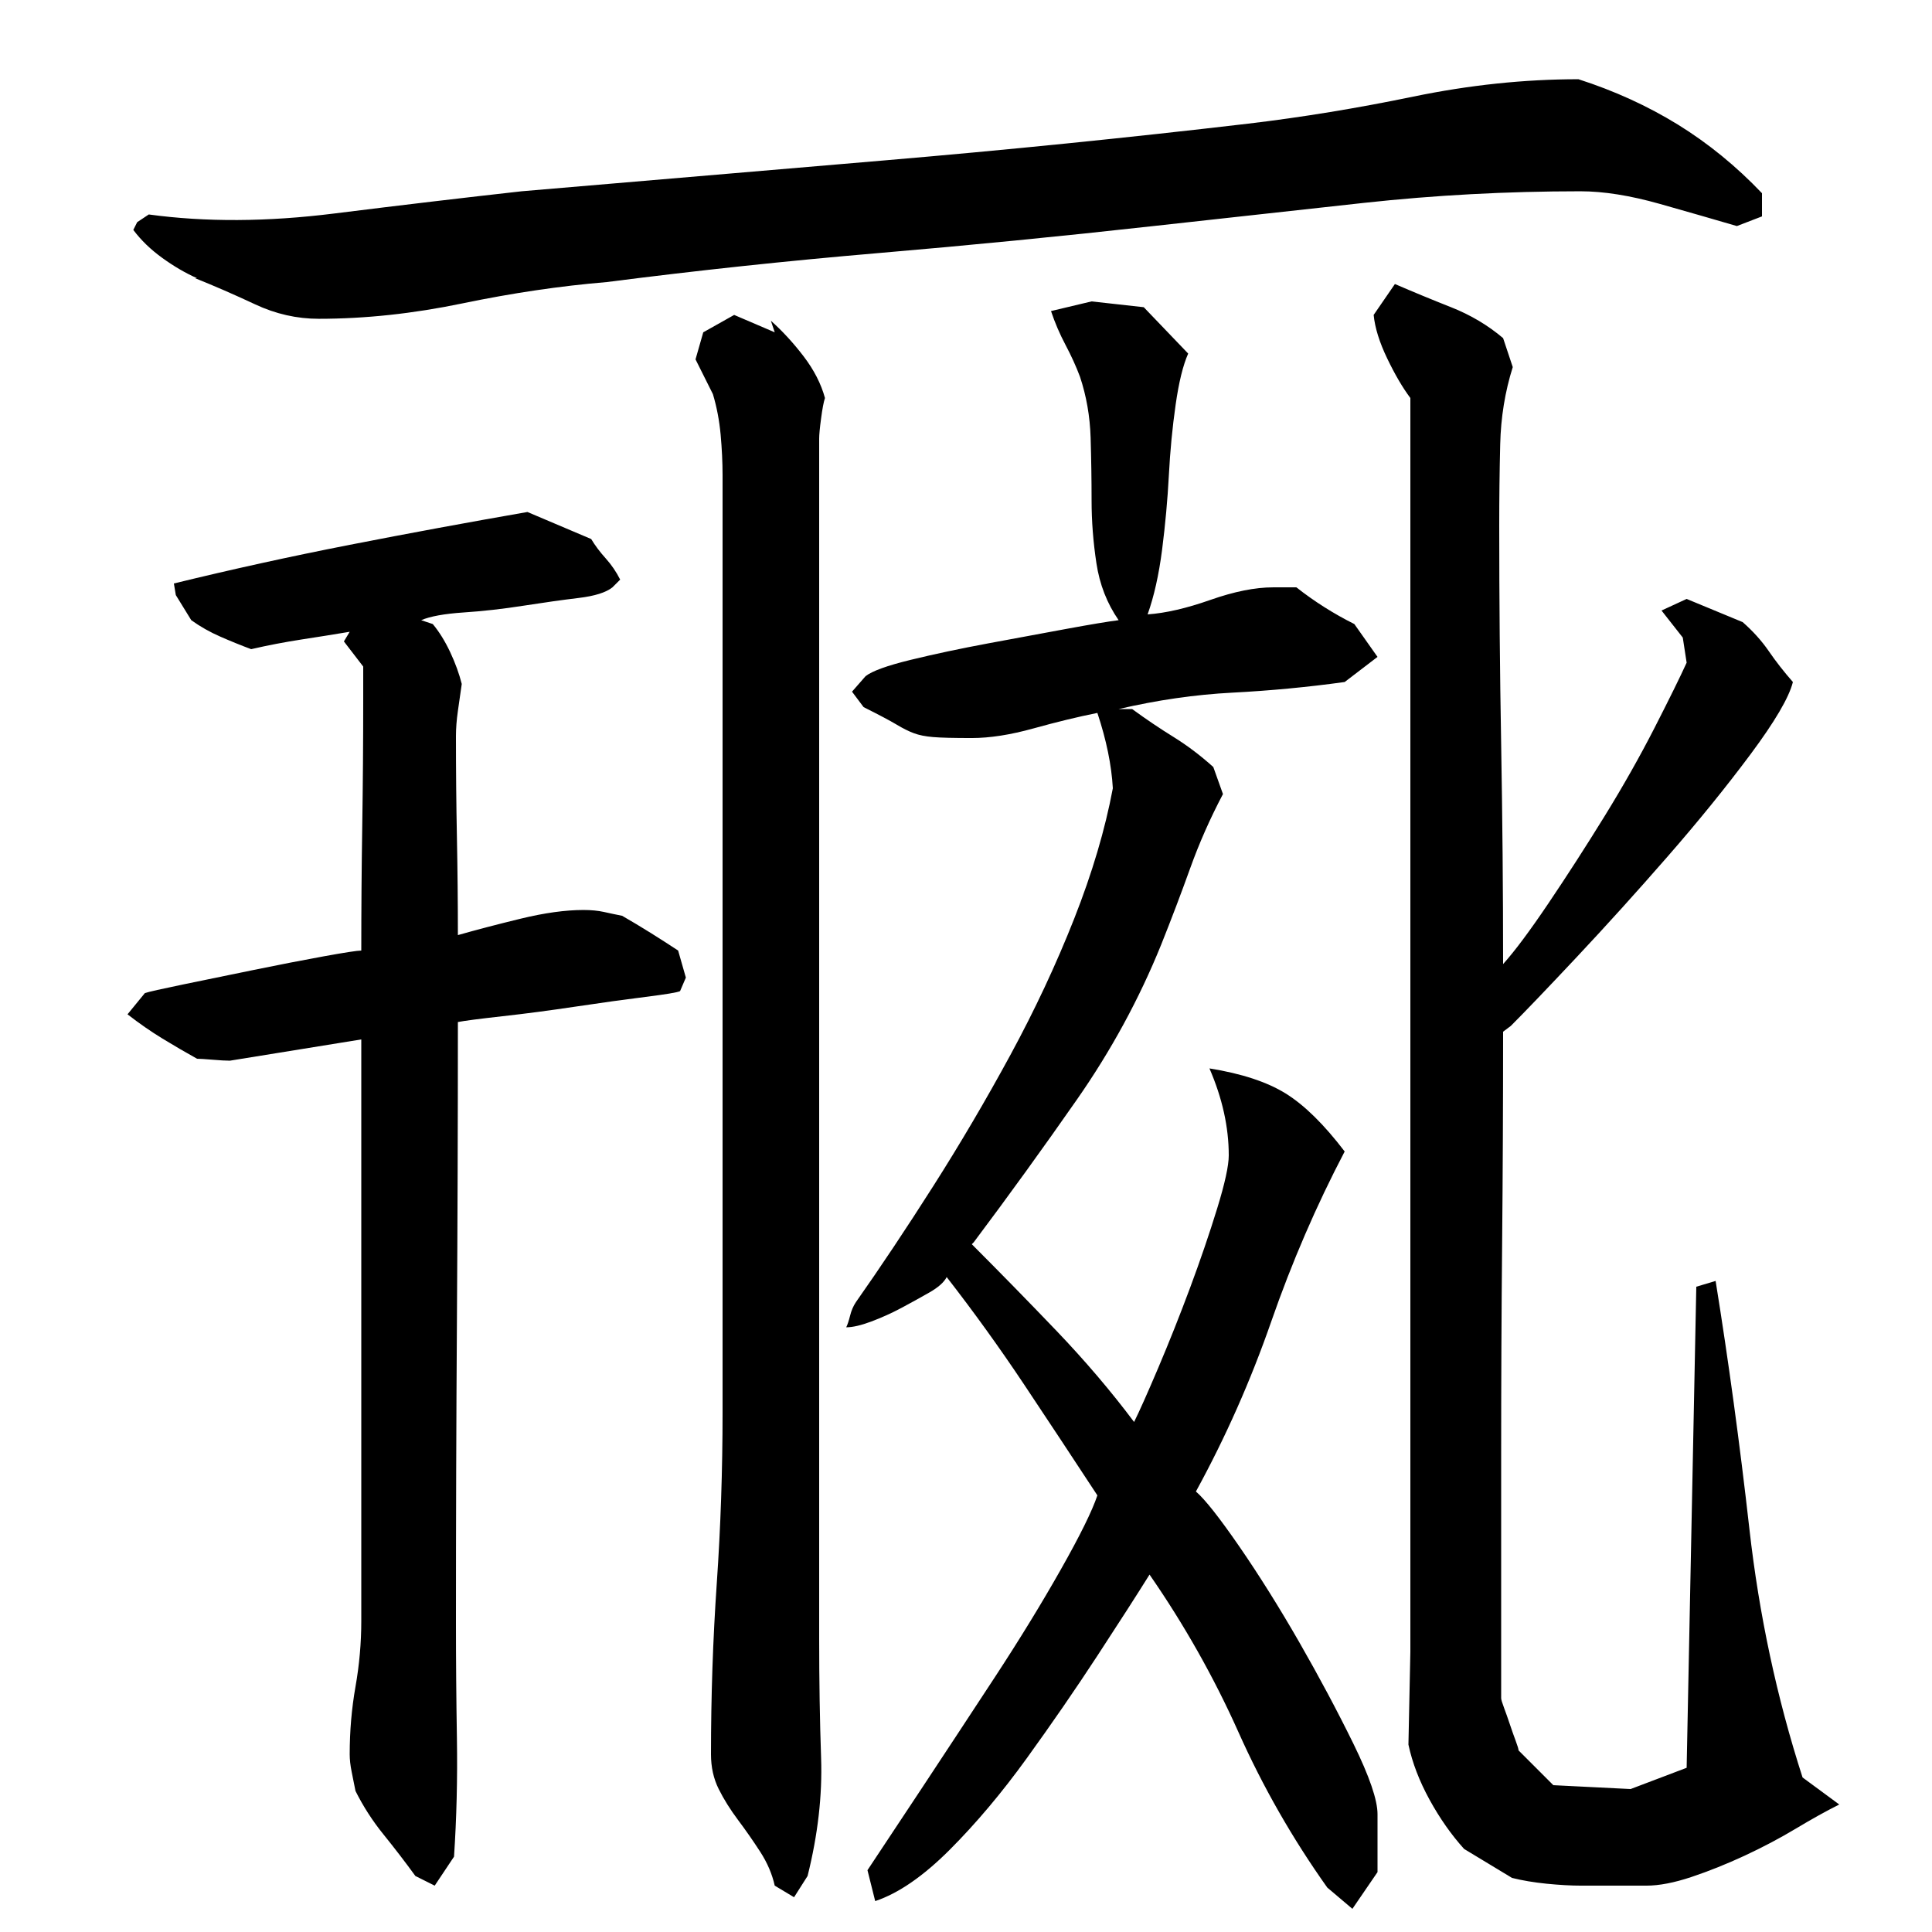 <?xml version="1.0" encoding="utf-8"?>
<!-- Generator: Adobe Illustrator 16.0.0, SVG Export Plug-In . SVG Version: 6.00 Build 0)  -->
<!DOCTYPE svg PUBLIC "-//W3C//DTD SVG 1.1//EN" "http://www.w3.org/Graphics/SVG/1.1/DTD/svg11.dtd">
<svg version="1.1" id="图层_1" xmlns="http://www.w3.org/2000/svg" xmlns:xlink="http://www.w3.org/1999/xlink" x="0px" y="0px"
	 width="1000px" height="1000px" viewBox="0 0 1000 1000" enable-background="new 0 0 1000 1000" xml:space="preserve">
<path d="M302.002,471.006c4,0,7.5,0.344,10.5,1c3,0.672,6.156,1.344,9.5,2c4.656,2.672,9.656,5.672,15,9c5.328,3.344,10,6.344,14,9
	l4,14l-3,7c-1.344,0.672-7.344,1.672-18,3c-10.672,1.344-22.672,3-36,5c-13.344,2-26,3.672-38,5c-12,1.344-19.672,2.344-23,3
	c0,52-0.172,103.672-0.5,155c-0.344,51.344-0.5,103.344-0.5,156c0,19.344,0.156,39.344,0.5,60c0.328,20.656-0.172,41-1.5,61l-10,15
	l-10-5c-5.344-7.344-10.844-14.5-16.5-21.5c-5.672-7-10.5-14.5-14.5-22.5c-0.672-3.344-1.344-6.672-2-10c-0.672-3.344-1-6.344-1-9
	c0-12,1-23.656,3-35c2-11.328,3-22.656,3-34v-301l-68,11c-2,0-5-0.156-9-0.5c-4-0.328-6.672-0.5-8-0.5c-6-3.328-12-6.828-18-10.5
	c-6-3.656-12-7.828-18-12.5l9-11c2-0.656,8.656-2.156,20-4.5c11.328-2.328,23.5-4.828,36.5-7.5c13-2.656,25-5,36-7s17.5-3,19.5-3
	c0-21.328,0.156-42.828,0.5-64.5c0.328-21.656,0.5-43.5,0.5-65.5v-17l-10-13l3-5c-8,1.344-16.344,2.672-25,4
	c-8.672,1.344-17.344,3-26,5c-5.344-2-10.672-4.156-16-6.5c-5.344-2.328-10.344-5.156-15-8.5l-8-13l-1-6c30-7.328,60.328-14,91-20
	c30.656-6,61.328-11.656,92-17l33,14c2,3.344,4.5,6.672,7.5,10c3,3.344,5.5,7,7.5,11l-4,4c-3.344,2.672-9.172,4.5-17.5,5.5
	c-8.344,1-17.844,2.344-28.5,4c-10.672,1.672-21,2.844-31,3.5c-10,0.672-17.344,2-22,4l6,2c3.328,4,6.328,8.844,9,14.5
	c2.656,5.672,4.656,11.172,6,16.5c-0.672,4.672-1.344,9.344-2,14c-0.672,4.672-1,9-1,13c0,18,0.156,35.5,0.5,52.5
	c0.328,17,0.5,33.844,0.5,50.5c9.328-2.656,20.156-5.5,32.5-8.5C281.83,472.506,292.658,471.006,302.002,471.006z M818.002,99.006
	c-38,0-75.344,2-112,6c-36.672,4-73,8-109,12c-48,5.344-95.5,10-142.5,14s-93.844,9-140.5,15c-24,2-48.844,5.672-74.5,11
	c-25.672,5.344-50.5,8-74.5,8c-11.344,0-22.344-2.5-33-7.5c-10.672-5-21-9.5-31-13.5h1c-6-2.656-12-6.156-18-10.5
	c-6-4.328-11-9.156-15-14.5l2-4l6-4c29.328,4,61.328,3.844,96-0.5c34.656-4.328,67-8.156,97-11.5
	c62.656-5.328,125.328-10.656,188-16c62.656-5.328,125.328-11.656,188-19c28-3.328,56.5-8,85.5-14s57.5-9,85.5-9
	c18.656,6,35.828,13.844,51.5,23.5c15.656,9.672,30.156,21.5,43.5,35.5v12l-13,5c-11.344-3.328-24.672-7.156-40-11.5
	C843.658,101.178,830.002,99.006,818.002,99.006z M424.002,848.006c0,22,0.328,42.656,1,62c0.656,19.328-1.672,39.656-7,61l-7,11
	l-10-6c-1.344-6-3.844-11.844-7.5-17.5c-3.672-5.672-7.5-11.172-11.5-16.5c-4-5.344-7.344-10.672-10-16c-2.672-5.344-4-11.344-4-18
	c0-30,1-59.5,3-88.5s3-58.5,3-88.5v-485c0-6.656-0.344-13.656-1-21c-0.672-7.328-2-14.328-4-21l-9-18l4-14l16-9l21,9l-2-6
	c6,5.344,11.656,11.5,17,18.5c5.328,7,9,14.172,11,21.5c-0.672,2-1.344,5.5-2,10.5c-0.672,5-1,8.5-1,10.5v195V848.006z
	 M438.002,687.006c0.656-1.328,1.328-3.328,2-6c0.656-2.656,1.656-5,3-7c12.656-18,26-38,40-60s27.328-44.656,40-68
	c12.656-23.328,23.656-46.828,33-70.5c9.328-23.656,16-46.156,20-67.5c-0.672-12-3.344-25-8-39c-10,2-21,4.672-33,8
	c-12,3.344-22.672,5-32,5c-9.344,0-16-0.156-20-0.5c-4-0.328-7.344-1-10-2c-2.672-1-5.672-2.5-9-4.5c-3.344-2-9-5-17-9l-6-8l7-8
	c3.328-2.656,11.156-5.5,23.5-8.5c12.328-3,25.656-5.828,40-8.5c14.328-2.656,27.828-5.156,40.5-7.5
	c12.656-2.328,21.656-3.828,27-4.5c-6-8.656-9.844-18.5-11.5-29.5c-1.672-11-2.5-21.828-2.5-32.5c0-10.656-0.172-21.5-0.5-32.5
	c-0.344-11-2.172-21.5-5.5-31.5c-2-5.328-4.5-10.828-7.5-16.5c-3-5.656-5.5-11.5-7.5-17.5l21-5l27,3l23,24
	c-2.672,6-4.844,14.844-6.5,26.5c-1.672,11.672-2.844,23.844-3.5,36.5c-0.672,12.672-1.844,25.5-3.5,38.5
	c-1.672,13-4.172,24.172-7.5,33.5c9.328-0.656,20.156-3.156,32.5-7.5c12.328-4.328,23.156-6.5,32.5-6.5h12
	c9.328,7.344,19.328,13.672,30,19l12,17l-17,13c-19.344,2.672-38.672,4.5-58,5.5c-19.344,1-39,3.844-59,8.5h7
	c7.328,5.344,14.5,10.172,21.5,14.5c7,4.344,13.828,9.5,20.5,15.5l5,14c-6.672,12.672-12.344,25.5-17,38.5
	c-4.672,13-9.672,26.172-15,39.5c-11.344,28-25.844,54.672-43.5,80c-17.672,25.344-35.5,50-53.5,74l-1,1
	c14.656,14.672,29.328,29.672,44,45c14.656,15.344,28,31,40,47c2.656-5.328,6.828-14.656,12.5-28
	c5.656-13.328,11.156-27.156,16.5-41.5c5.328-14.328,10-28,14-41s6-22.156,6-27.5c0-14.656-3.344-29.656-10-45
	c16.656,2.672,29.828,7,39.5,13c9.656,6,19.828,16,30.5,30c-14.672,28-27.344,57.344-38,88c-10.672,30.672-23.672,60-39,88
	c4.656,4,12.156,13.5,22.5,28.5c10.328,15,20.656,31.5,31,49.5c10.328,18,19.656,35.5,28,52.5c8.328,17,12.5,29.156,12.5,36.5v30
	l-13,19l-13-11c-18-25.344-33.344-52.172-46-80.5c-12.672-28.328-28-55.5-46-81.5c-6.672,10.672-15.672,24.672-27,42
	c-11.344,17.344-23.5,35-36.5,53s-26.344,33.828-40,47.5c-13.672,13.656-26.5,22.5-38.5,26.5l-4-16c6.656-10,16.156-24.344,28.5-43
	c12.328-18.672,24.828-37.656,37.5-57c12.656-19.328,24-37.828,34-55.5c10-17.656,16.328-30.5,19-38.5
	c-12.672-19.328-25.344-38.5-38-57.5c-12.672-19-26-37.5-40-55.5c-1.344,2.672-4.344,5.344-9,8c-4.672,2.672-9.5,5.344-14.5,8
	c-5,2.672-10.172,5-15.5,7C445.658,686.006,441.33,687.006,438.002,687.006z M722.002,147.006c9.25,4,18.922,8,29.047,12
	c10.109,4,19.094,9.344,26.953,16l5,15c-4,12.672-6.172,26-6.5,40c-0.344,14-0.5,28-0.5,42c0,38,0.328,75.844,1,113.5
	c0.656,37.672,1,75.5,1,113.5c6-6.656,13.828-17.156,23.5-31.5c9.656-14.328,19.328-29.328,29-45c9.656-15.656,18.328-31,26-46
	c7.656-15,13.156-26.156,16.5-33.5l-2-13l-11-14l13-6l29,12c5.328,4.672,9.828,9.672,13.5,15c3.656,5.344,7.828,10.672,12.5,16
	c-2,8-9.344,20.5-22,37.5c-12.672,17-27,34.672-43,53c-16,18.344-31.672,35.672-47,52c-15.344,16.344-26.672,28.172-34,35.5l-4,3
	c0,37.344-0.172,73.844-0.5,109.5c-0.344,35.672-0.5,71.844-0.5,108.5v127c0,0.672,0.5,2.344,1.5,5c1,2.672,2,5.5,3,8.5
	s2,5.828,3,8.5c1,2.656,1.5,4.328,1.5,5l18,18l40,2l29-11l5-249l10-3c6.656,41.344,12.5,84.172,17.5,128.5
	c5,44.344,14.156,87.172,27.5,128.5l19,14c-6.672,3.328-14.172,7.5-22.5,12.5c-8.344,5-17.172,9.656-26.5,14
	c-9.344,4.328-18.5,8-27.469,11s-16.766,4.5-23.391,4.5h-33.766c-5.297,0-11.25-0.344-17.875-1c-6.625-0.672-12.578-1.672-17.875-3
	l-24.813-15c-6.625-7.344-12.594-15.844-17.891-25.5c-5.297-9.672-8.938-19.172-10.922-28.5l1-48v-649c-4-5.328-8-12.156-12-20.5
	c-4-8.328-6.344-15.828-7-22.5L722.002,147.006z"/>
</svg>
